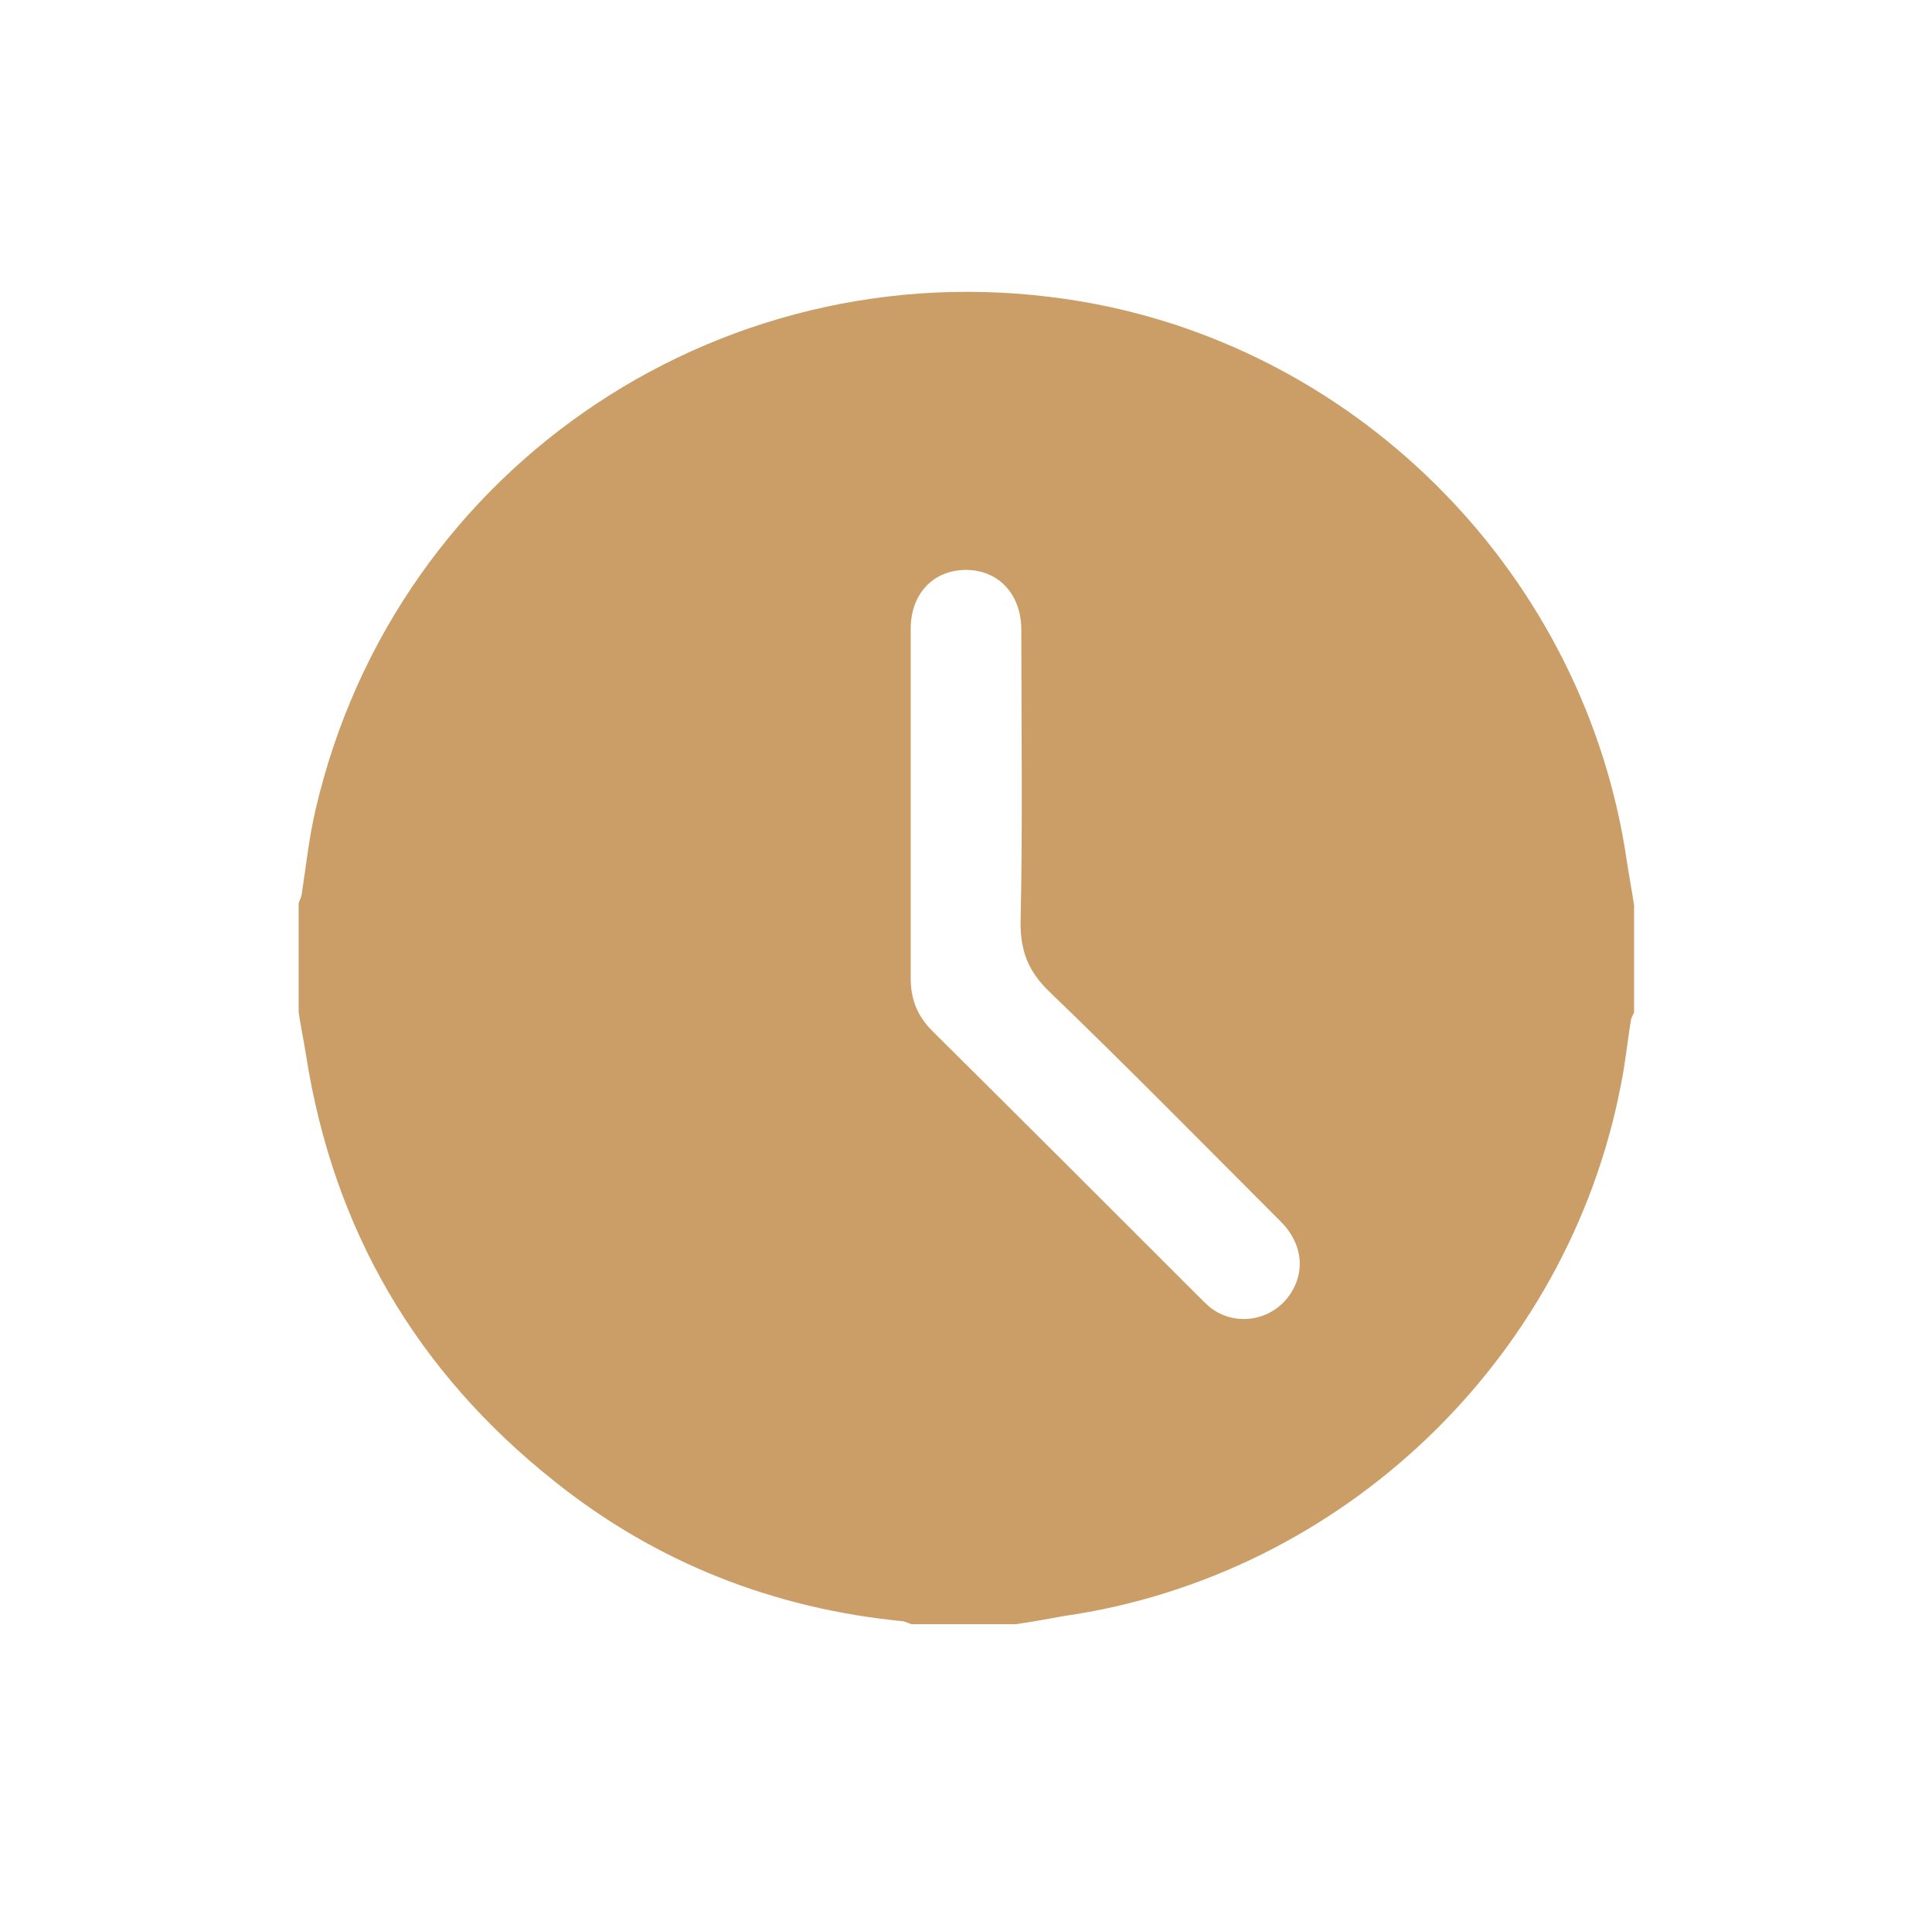 <?xml version="1.0" encoding="utf-8"?>
<!-- Generator: Adobe Illustrator 27.8.0, SVG Export Plug-In . SVG Version: 6.00 Build 0)  -->
<svg version="1.1" id="Capa_1" xmlns="http://www.w3.org/2000/svg" xmlns:xlink="http://www.w3.org/1999/xlink" x="0px" y="0px"
	 viewBox="0 0 262 260" style="enable-background:new 0 0 262 260;" xml:space="preserve">
<style type="text/css">
	.st0{fill:#CA9E66;}
</style>
<g>
	<path class="st0" d="M137.7,220.3c-4.7,0-9.4,0-14.1,0c-0.3-0.1-0.7-0.3-1.1-0.4C105,218.2,89.1,212,75.3,201
		c-18.8-14.9-30.1-34.2-33.8-57.9c-0.3-1.9-0.7-3.8-1-5.8c0-4.9,0-9.9,0-14.8c0.1-0.3,0.3-0.7,0.4-1.1c0.6-3.9,1-7.8,1.9-11.6
		c10.9-47,56.3-77,103.9-68.9c38.1,6.5,68.3,37.5,73.9,75.8c0.3,2,0.7,4.1,1,6.1c0,4.8,0,9.6,0,14.5c-0.1,0.3-0.3,0.6-0.4,0.9
		c-0.5,3-0.8,6.1-1.4,9c-7.2,37.3-37.9,66.6-75.6,72C142,219.6,139.9,220,137.7,220.3z M131,77.3c-4.4,0-7.5,3.2-7.5,8
		c0,15.8,0,31.6,0,47.4c0,2.8,0.9,5.1,2.9,7.1c12.1,12,24.1,24,36.1,36c0.5,0.5,1.1,1.1,1.7,1.6c3.3,2.5,8,1.8,10.5-1.5
		c2.4-3.2,2-7.2-1-10.2c-10.4-10.4-20.8-21-31.4-31.2c-2.8-2.7-3.9-5.4-3.9-9.3c0.3-13.3,0.1-26.6,0.1-39.8
		C138.5,80.6,135.4,77.3,131,77.3z"/>
</g>
</svg>

